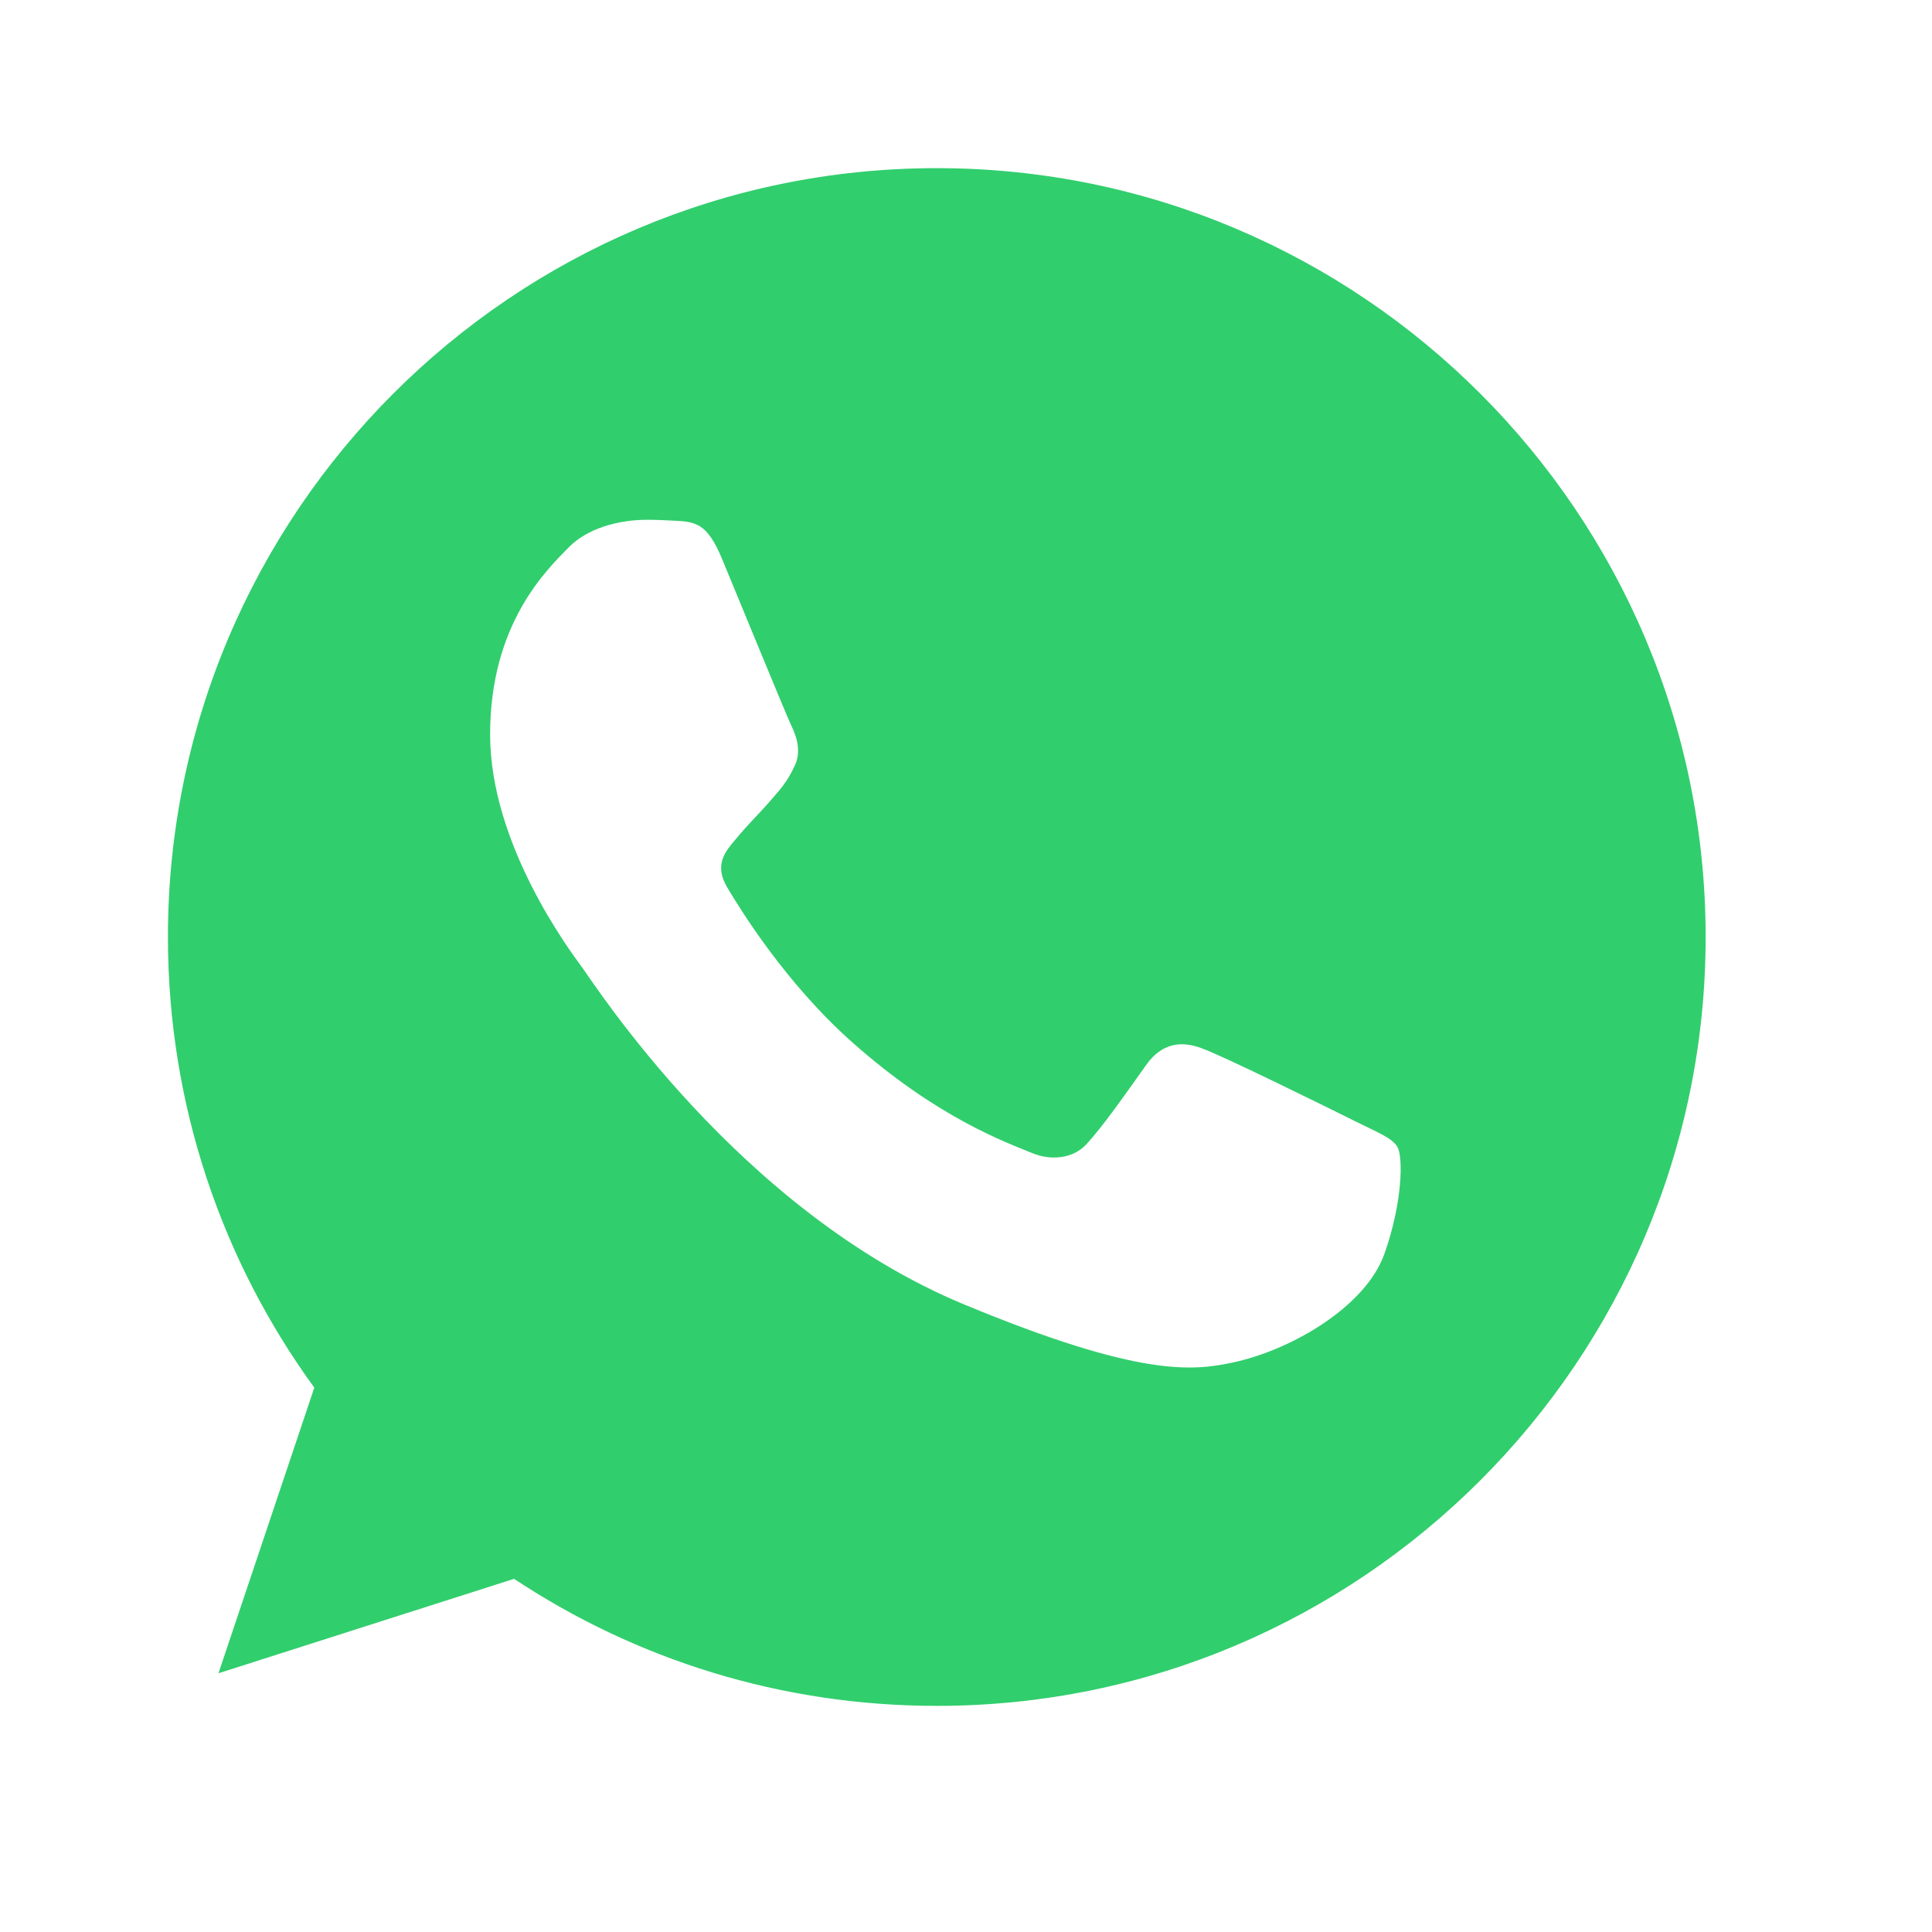 <?xml version="1.0" encoding="UTF-8"?> <svg xmlns="http://www.w3.org/2000/svg" width="25" height="25" viewBox="0 0 25 25" fill="none"><path d="M12.125 2.176H12.12C6.634 2.176 2.173 6.638 2.173 12.125C2.173 14.301 2.875 16.318 4.067 17.956L2.827 21.652L6.652 20.43C8.225 21.472 10.101 22.074 12.125 22.074C17.61 22.074 22.071 17.61 22.071 12.125C22.071 6.639 17.61 2.176 12.125 2.176ZM17.914 16.225C17.674 16.903 16.721 17.465 15.961 17.629C15.441 17.74 14.762 17.828 12.477 16.88C9.553 15.669 7.67 12.698 7.523 12.505C7.383 12.312 6.342 10.932 6.342 9.504C6.342 8.077 7.067 7.381 7.359 7.083C7.599 6.838 7.996 6.726 8.377 6.726C8.5 6.726 8.61 6.732 8.71 6.737C9.002 6.75 9.149 6.767 9.342 7.229C9.582 7.807 10.166 9.234 10.236 9.381C10.307 9.528 10.377 9.727 10.278 9.92C10.185 10.119 10.103 10.207 9.956 10.376C9.809 10.545 9.67 10.675 9.523 10.856C9.389 11.014 9.237 11.183 9.406 11.476C9.575 11.761 10.16 12.715 11.021 13.481C12.131 14.47 13.031 14.786 13.354 14.92C13.594 15.02 13.88 14.996 14.055 14.81C14.277 14.57 14.552 14.172 14.832 13.78C15.031 13.499 15.282 13.464 15.546 13.563C15.815 13.657 17.236 14.359 17.528 14.505C17.821 14.652 18.013 14.721 18.084 14.844C18.154 14.968 18.154 15.546 17.914 16.225Z" fill="#31CE6D"></path></svg> 